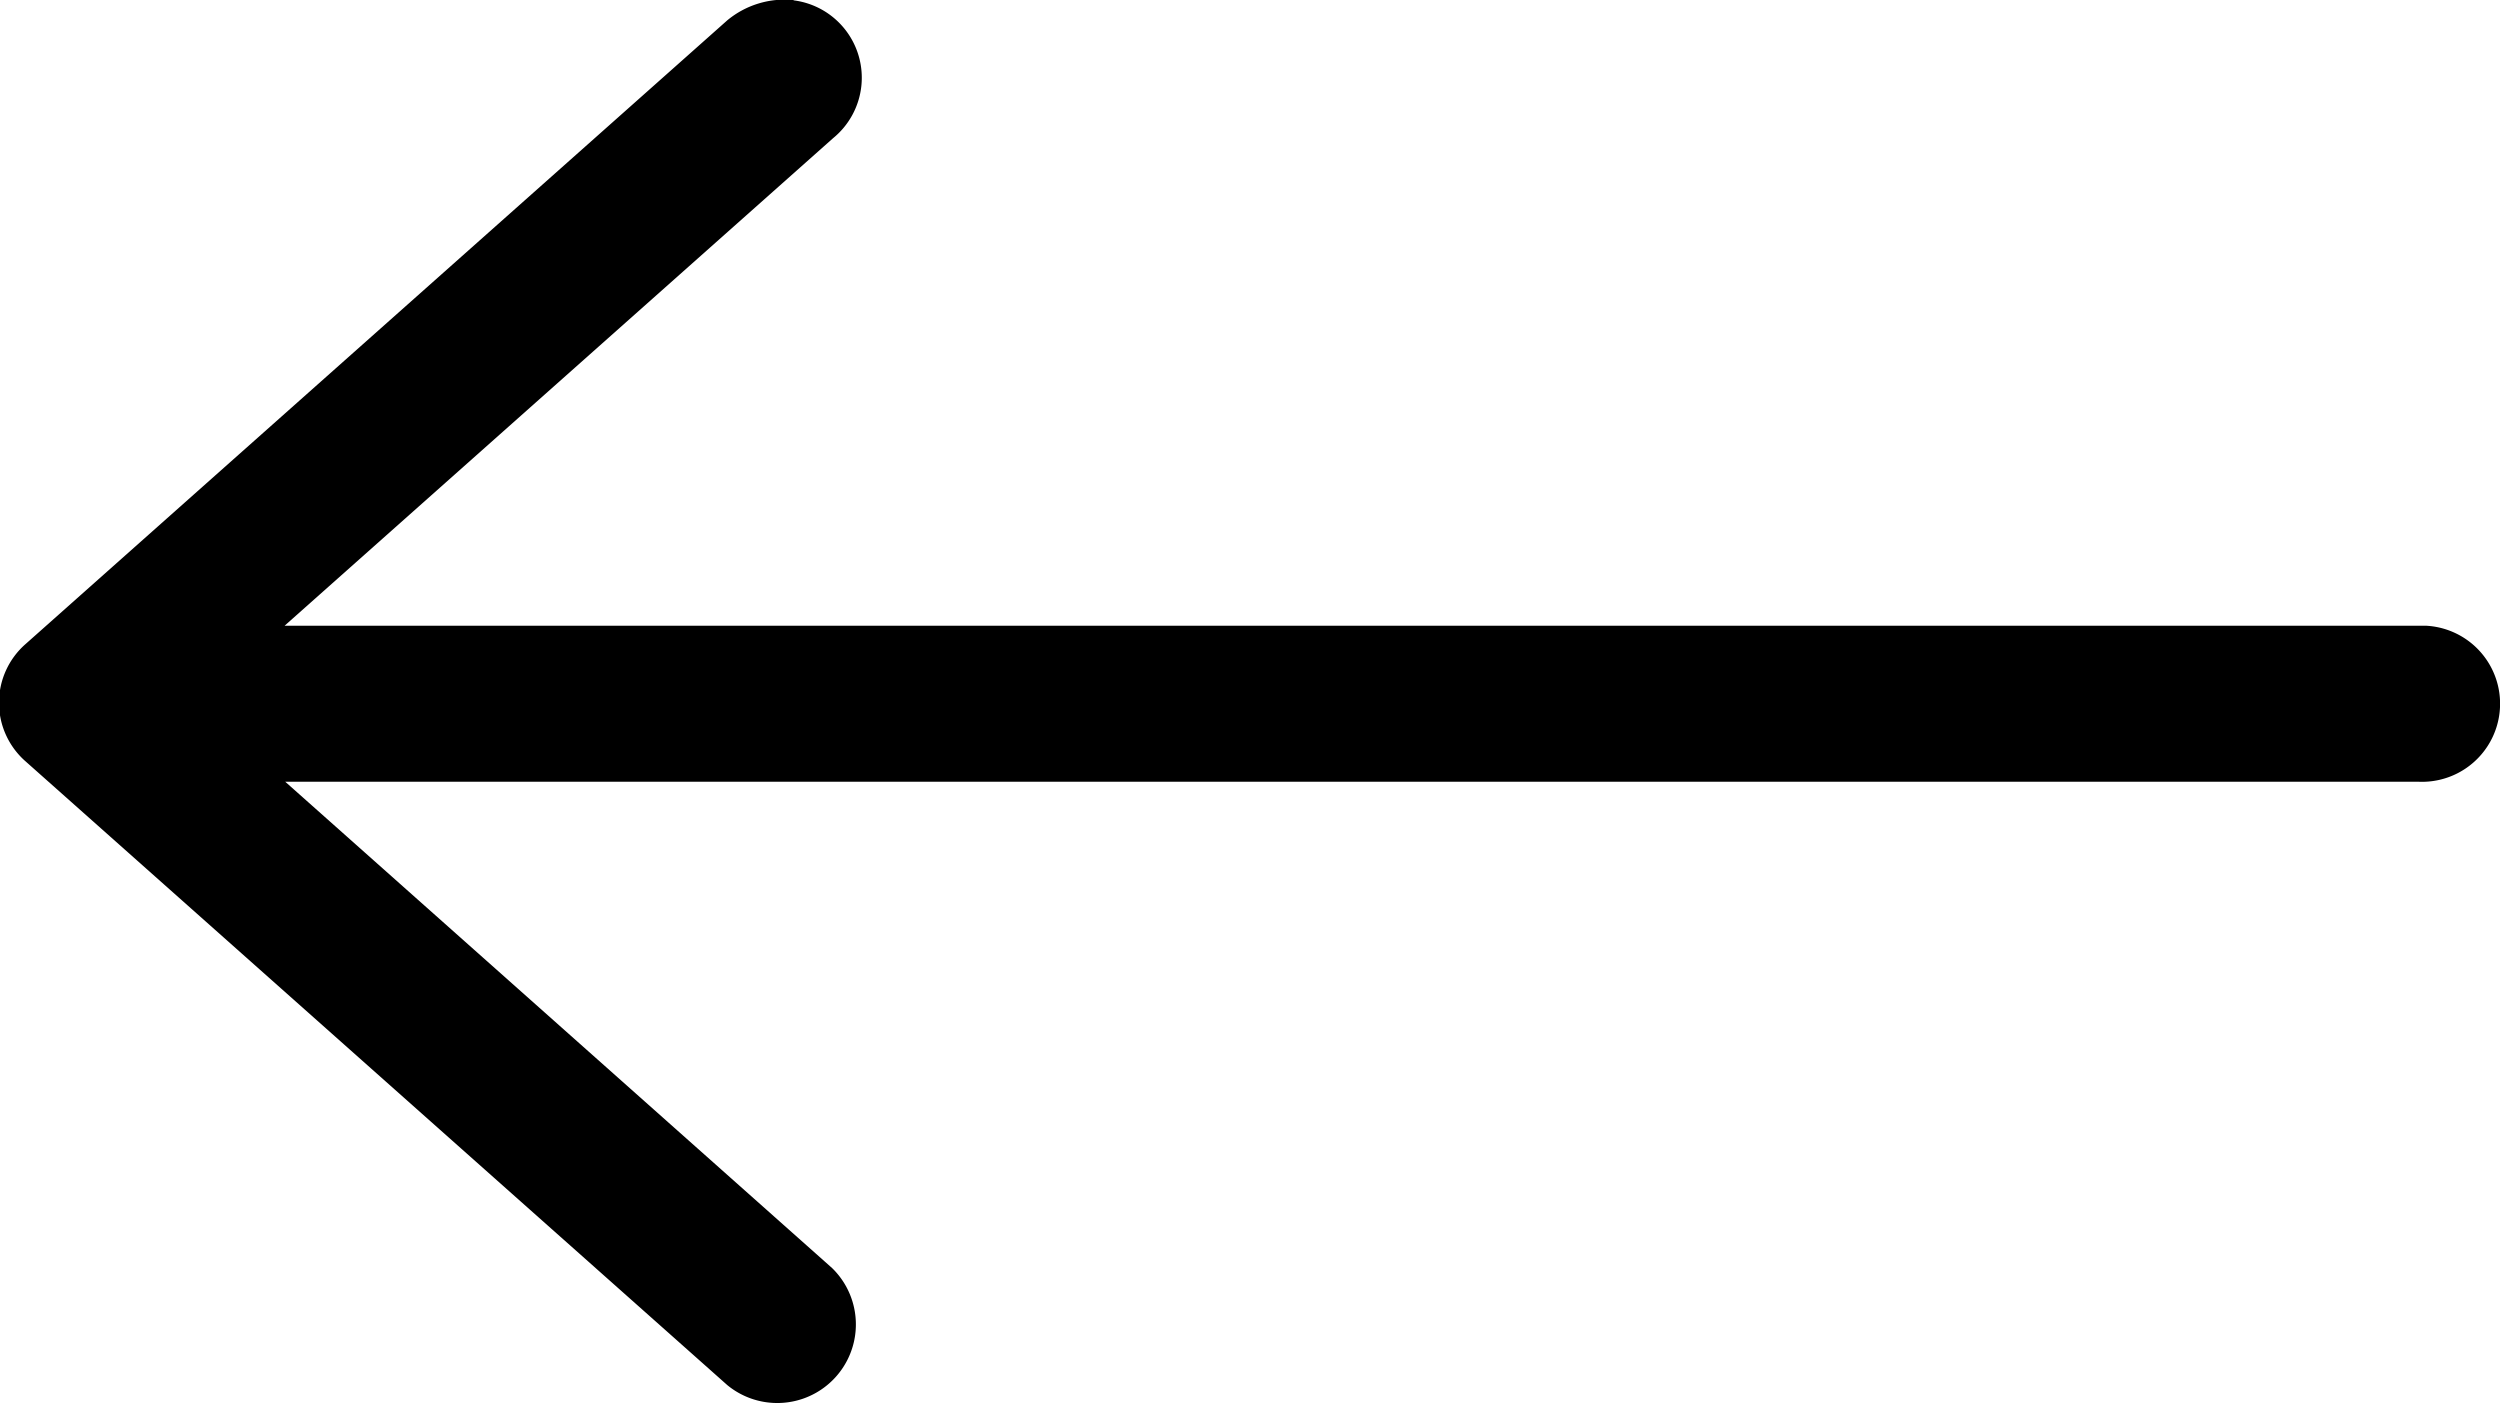 <svg xmlns="http://www.w3.org/2000/svg" width="12.306" height="6.92" viewBox="0 0 12.306 6.92">
  <g id="noun_Arrow_1018950" transform="translate(0 0)">
    <path id="Контур_18" data-name="Контур 18" d="M21.813,31.96a.384.384,0,0,1,.192.678l-2.7,2.4H29.844a.384.384,0,1,1-.036.768h-10.5L22,38.2a.387.387,0,0,1-.516.576l-3.455-3.071a.384.384,0,0,1,0-.576l3.455-3.071a.443.443,0,0,1,.324-.1Z" transform="translate(-17.904 -31.958)"/>
  </g>
</svg>
